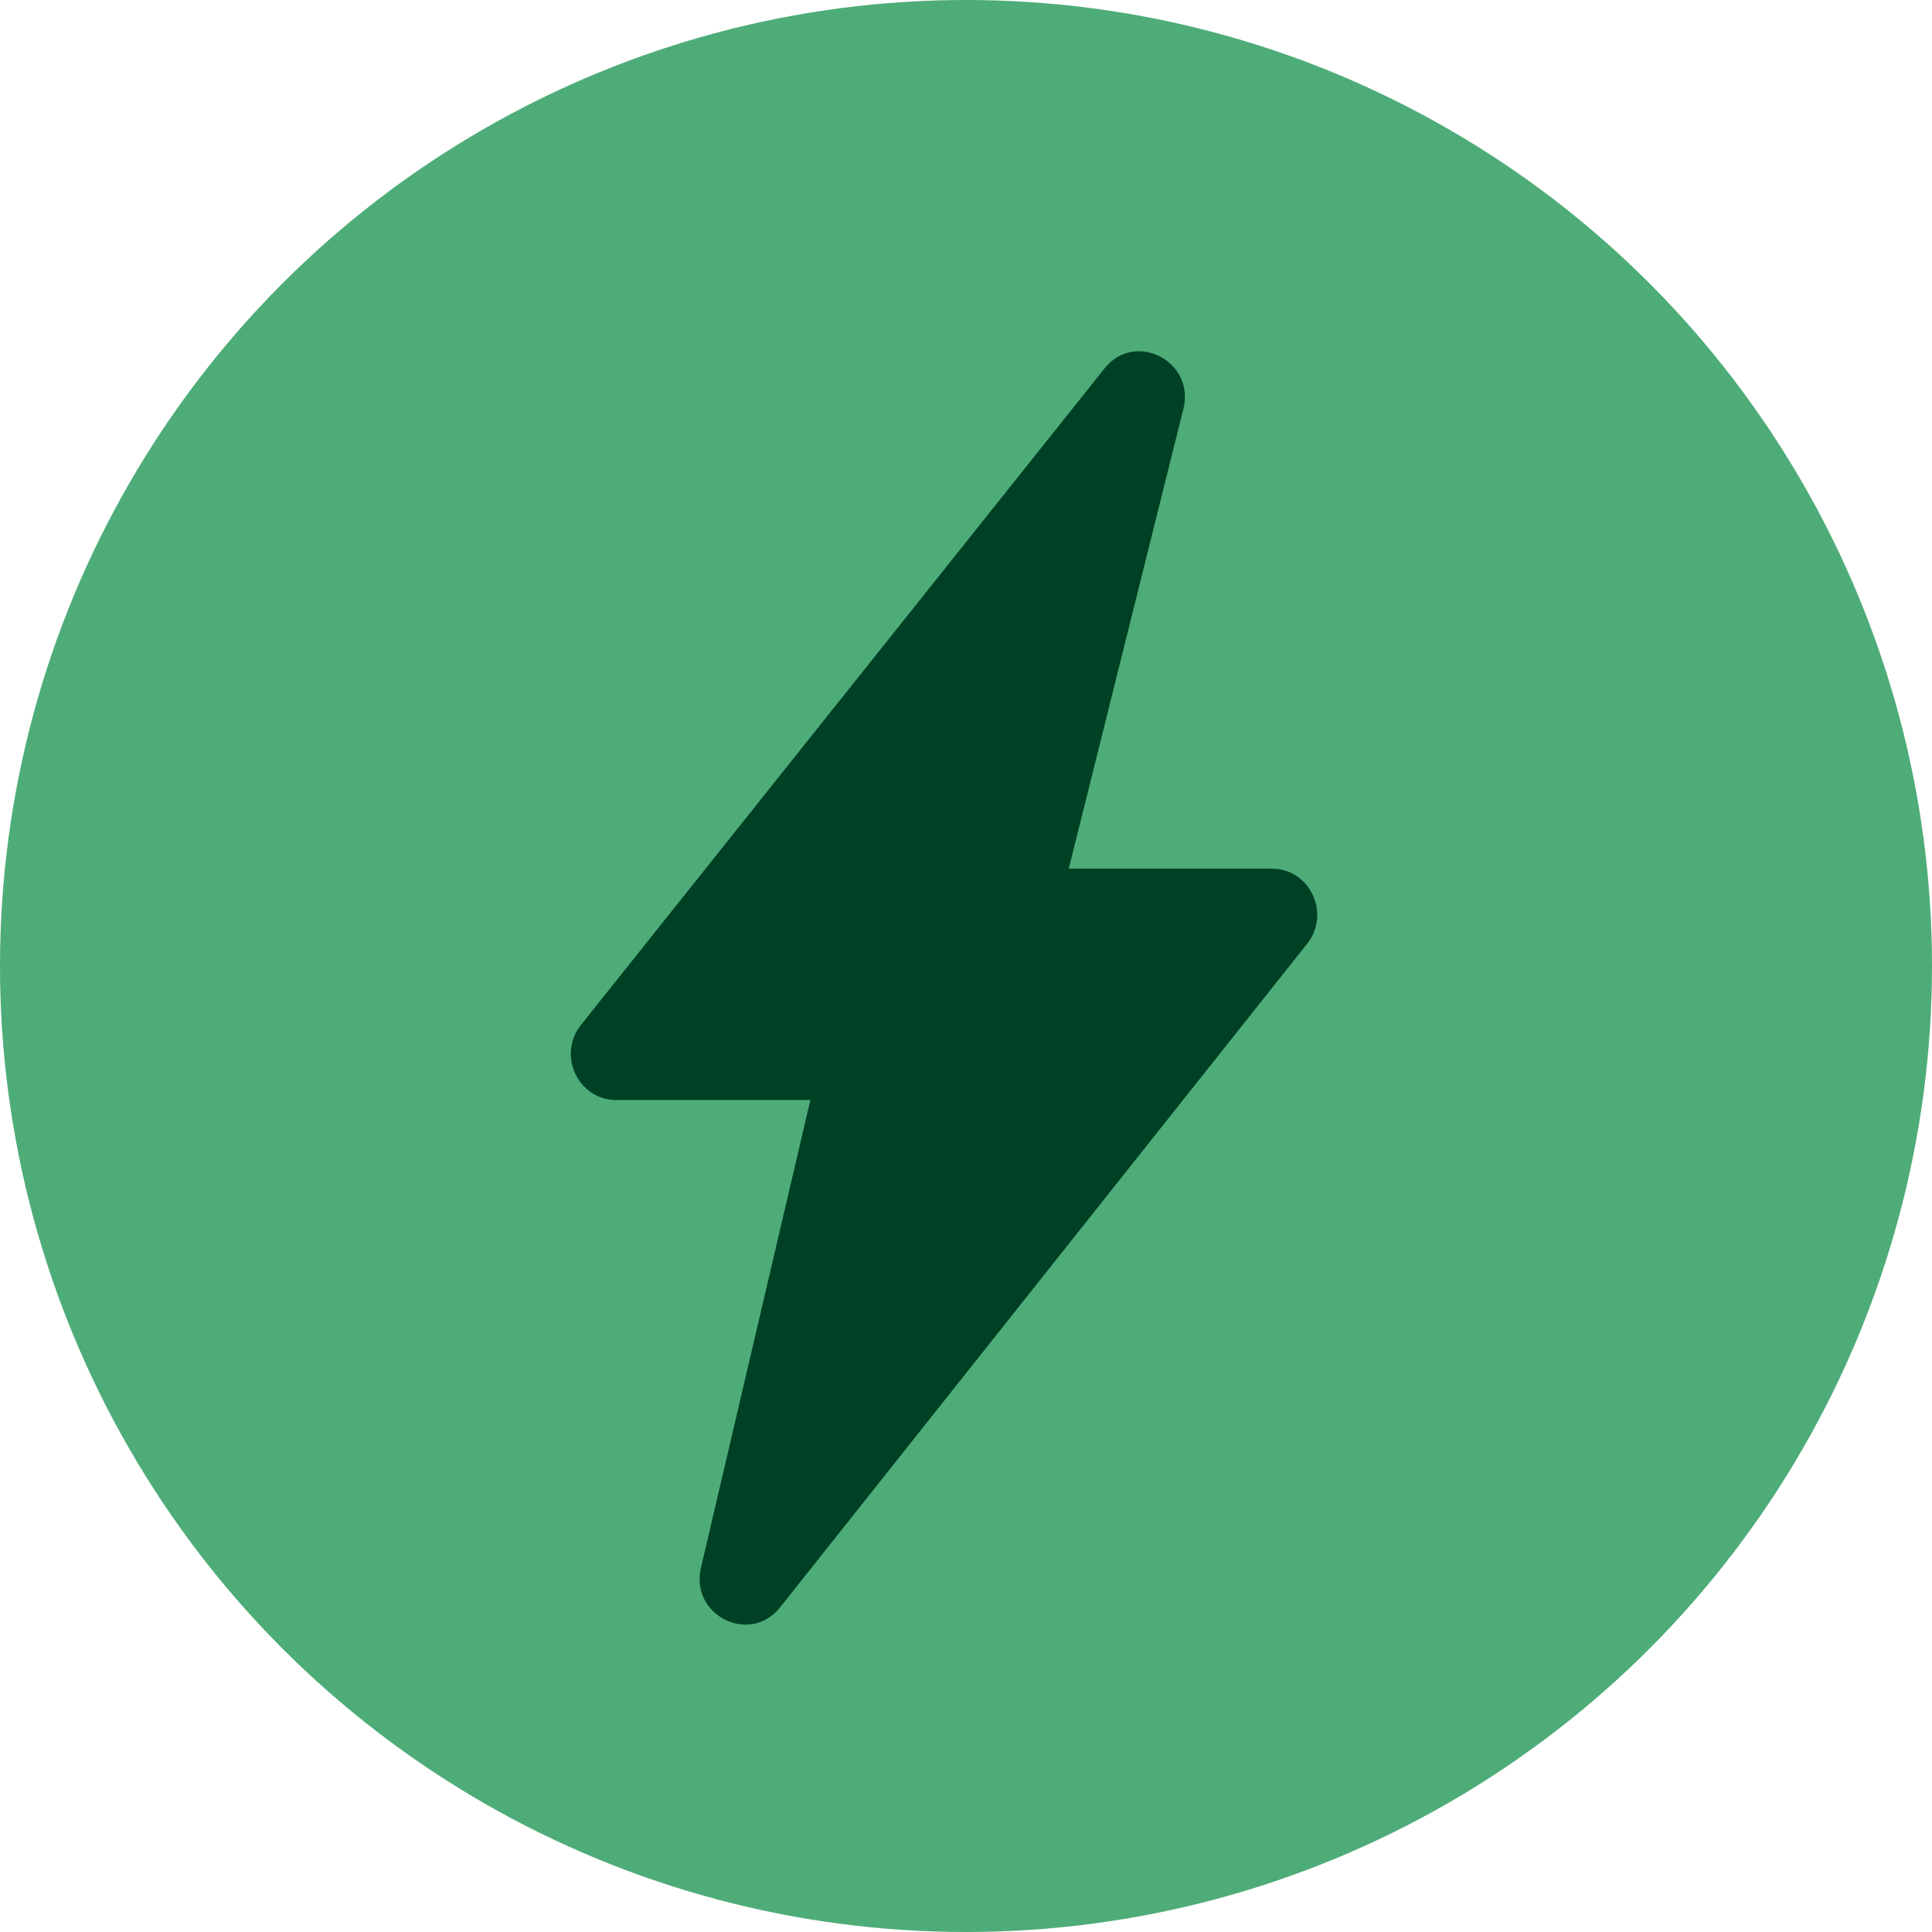 <svg width="44" height="44" viewBox="0 0 44 44" fill="none" xmlns="http://www.w3.org/2000/svg">
<circle cx="22" cy="22" r="22" fill="#4EAC78"/>
<path d="M25.153 8.393L13.232 23.341C12.685 24.027 13.165 25.052 14.033 25.052H18.456L15.964 35.703C15.709 36.79 17.078 37.474 17.767 36.605L29.769 21.493C30.314 20.808 29.834 19.784 28.967 19.784H24.34L26.951 9.313C27.223 8.223 25.849 7.52 25.152 8.393H25.153Z" fill="#004126"/>
</svg>

